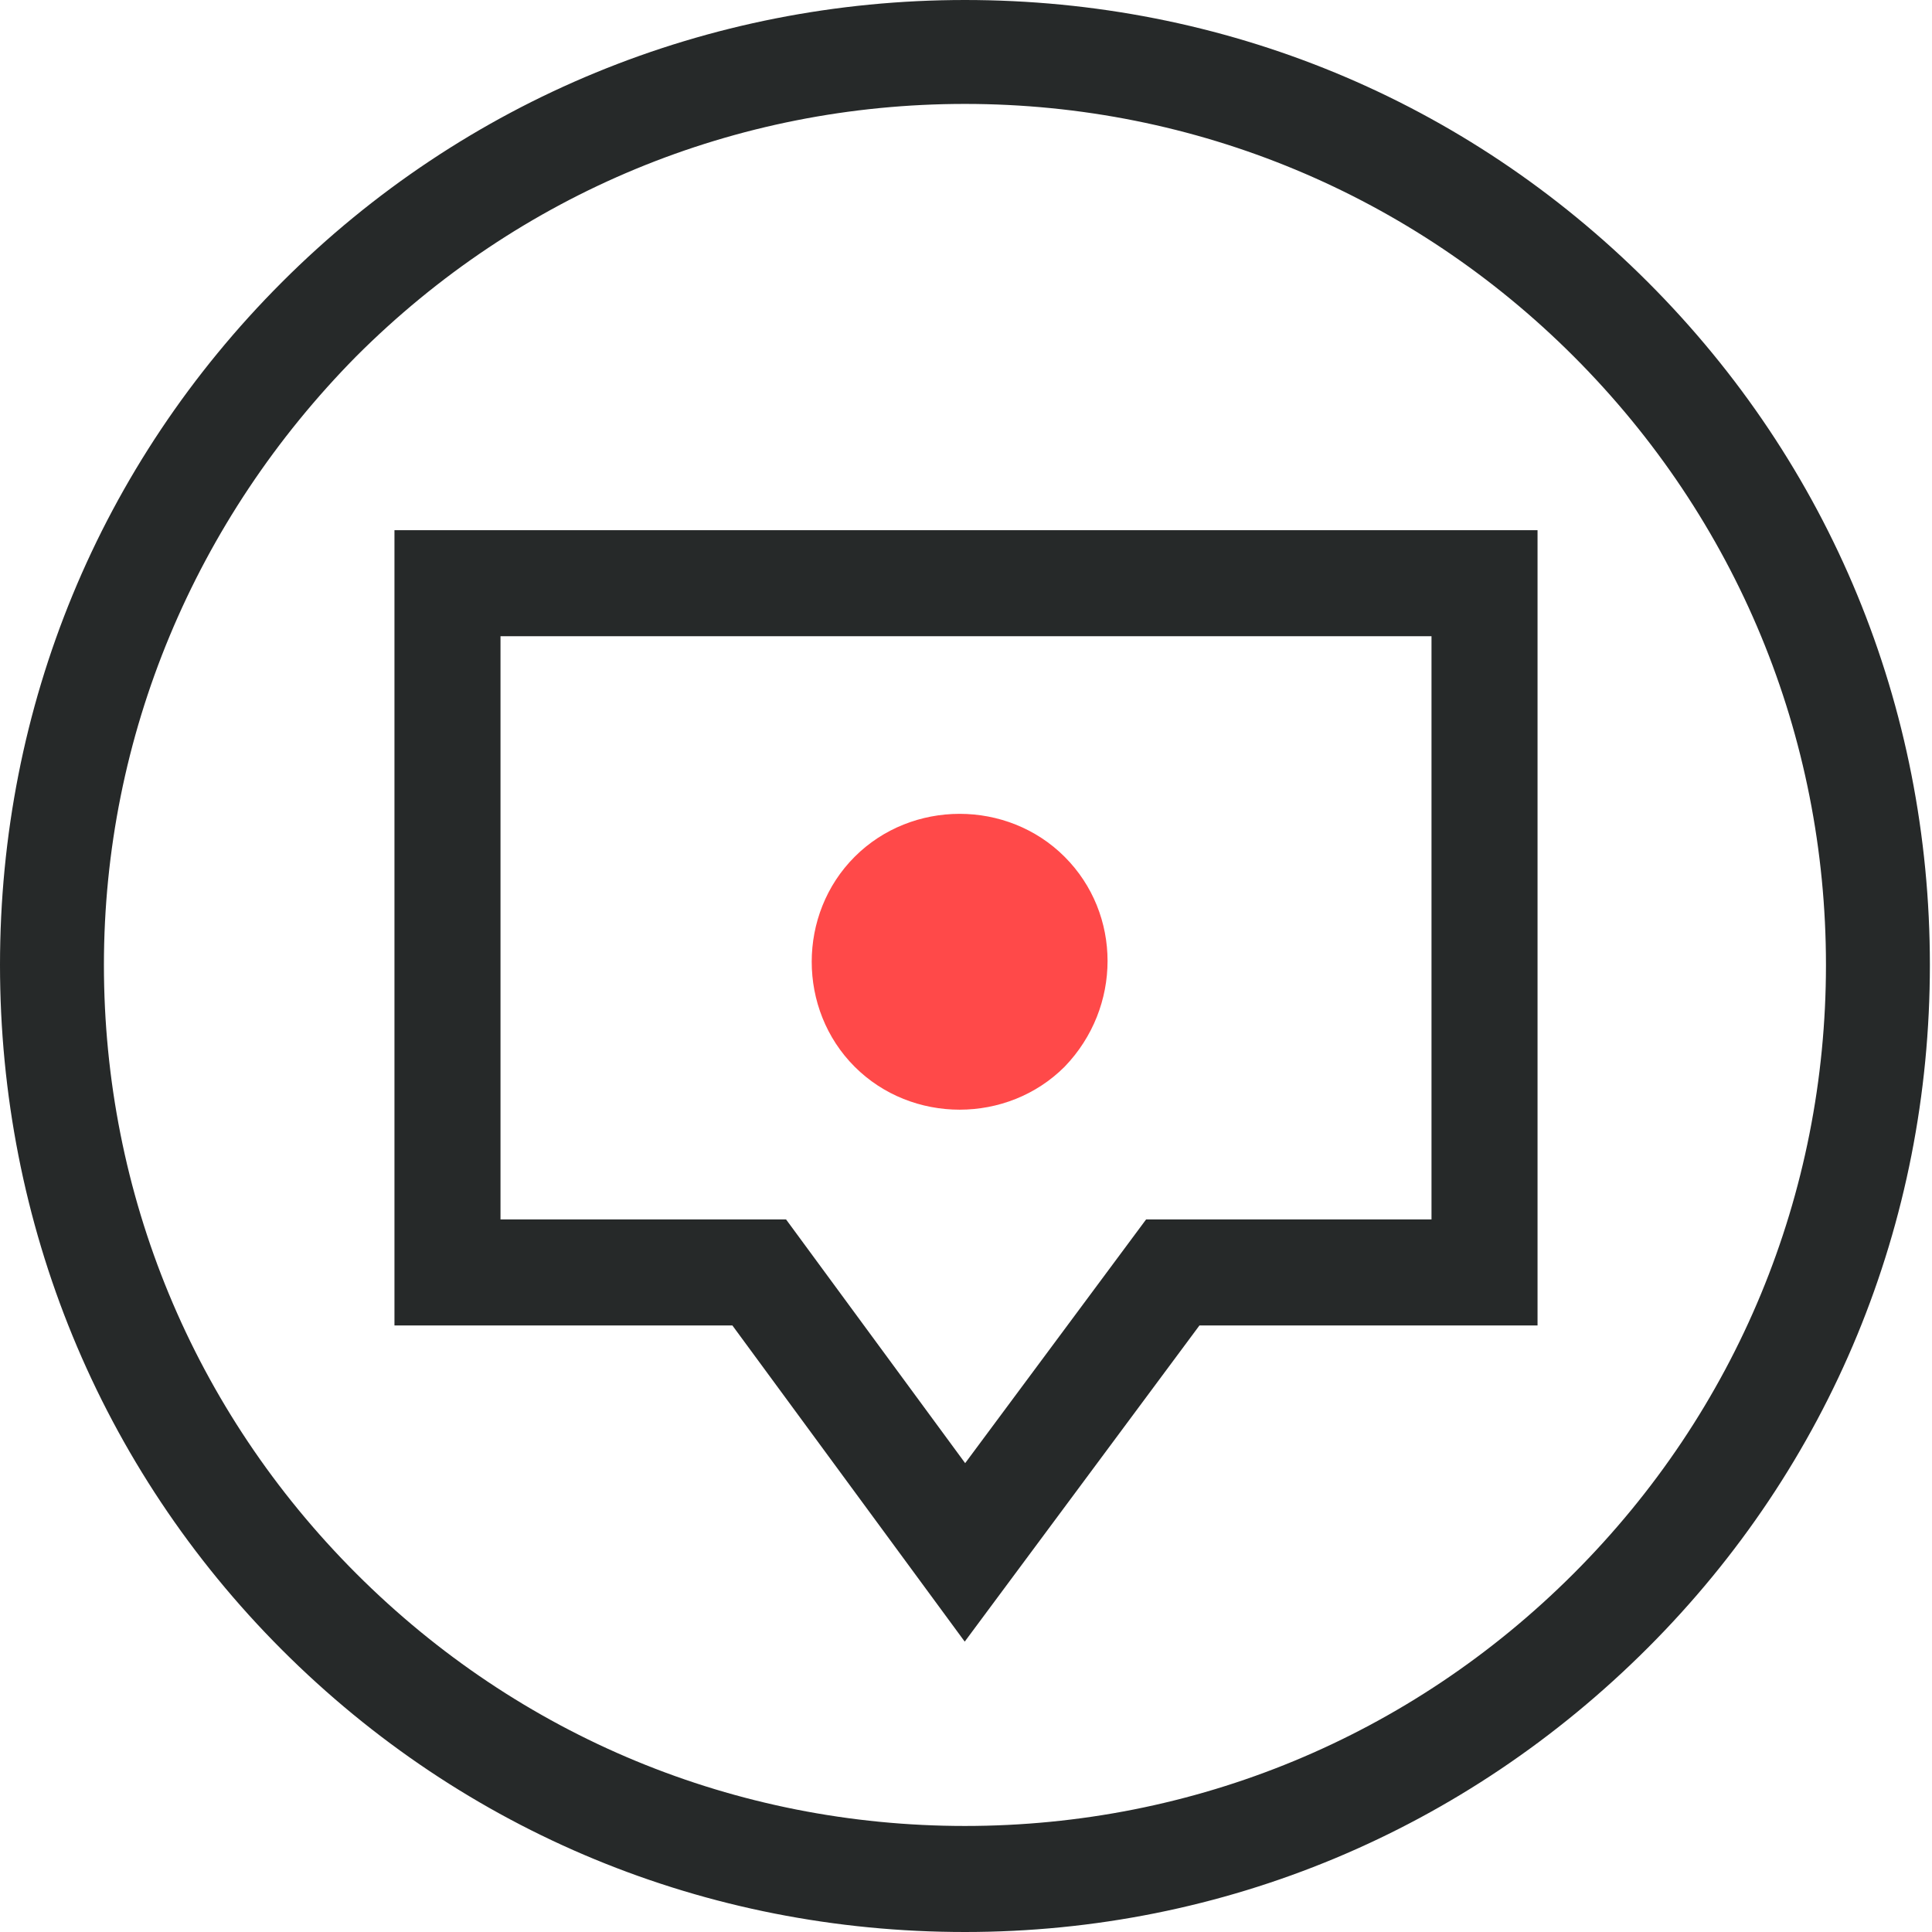 <?xml version="1.0" encoding="utf-8"?>
<!-- Generator: Adobe Illustrator 23.0.1, SVG Export Plug-In . SVG Version: 6.00 Build 0)  -->
<svg version="1.1" id="Layer_1" xmlns="http://www.w3.org/2000/svg" xmlns:xlink="http://www.w3.org/1999/xlink" x="0px" y="0px"
	 viewBox="0 0 91.1 91.1" style="enable-background:new 0 0 91.1 91.1;" xml:space="preserve">
<style type="text/css">
	.st0{fill:#262929;}
	.st1{fill:#5E5CA6;}
	.st2{fill:none;stroke:#262929;stroke-width:5;stroke-miterlimit:10;}
	.st3{fill:#8F2B8A;}
	.st4{fill:#57ABC7;}
	.st5{fill:none;stroke:#262929;stroke-miterlimit:10;}
	.st6{fill:#FF4949;}
	.st7{fill:none;stroke:#262929;stroke-width:4;stroke-miterlimit:10;}
	.st8{fill:#262929;stroke:#262929;stroke-miterlimit:10;}
	.st9{fill:#262929;stroke:#262929;stroke-width:5;stroke-miterlimit:10;}
	.st10{fill:none;}
</style>
<path class="st0" d="M45.5,4.9c-10.8,0-21,4.2-28.7,11.9C9.2,24.5,4.9,34.7,4.9,45.5c0,10.8,4.2,21,11.9,28.7
	c7.7,7.7,17.9,11.9,28.7,11.9c10.8,0,21-4.2,28.7-11.9c7.7-7.7,11.9-17.9,11.9-28.7c0-10.8-4.2-21-11.9-28.7
	C66.6,9.2,56.4,4.9,45.5,4.9 M45.5,91.1c-12.2,0-23.6-4.7-32.2-13.3S0,57.7,0,45.5c0-12.2,4.7-23.6,13.3-32.2
	C21.9,4.7,33.4,0,45.5,0c12.2,0,23.6,4.7,32.2,13.3c8.6,8.6,13.3,20,13.3,32.2c0,12.2-4.7,23.6-13.3,32.2S57.7,91.1,45.5,91.1"/>
<path class="st6" d="M50.2,50.3c-2.7,2.7-7.2,2.7-9.9,0c-2.7-2.7-2.7-7.2,0-9.9c2.7-2.7,7.2-2.7,9.9,0
	C52.9,43.1,52.9,47.5,50.2,50.3"/>
<polygon class="st2" points="70,60 55.3,60 45.5,73.2 35.8,60 21.1,60 21.1,27.5 70,27.5 "/>
</svg>
